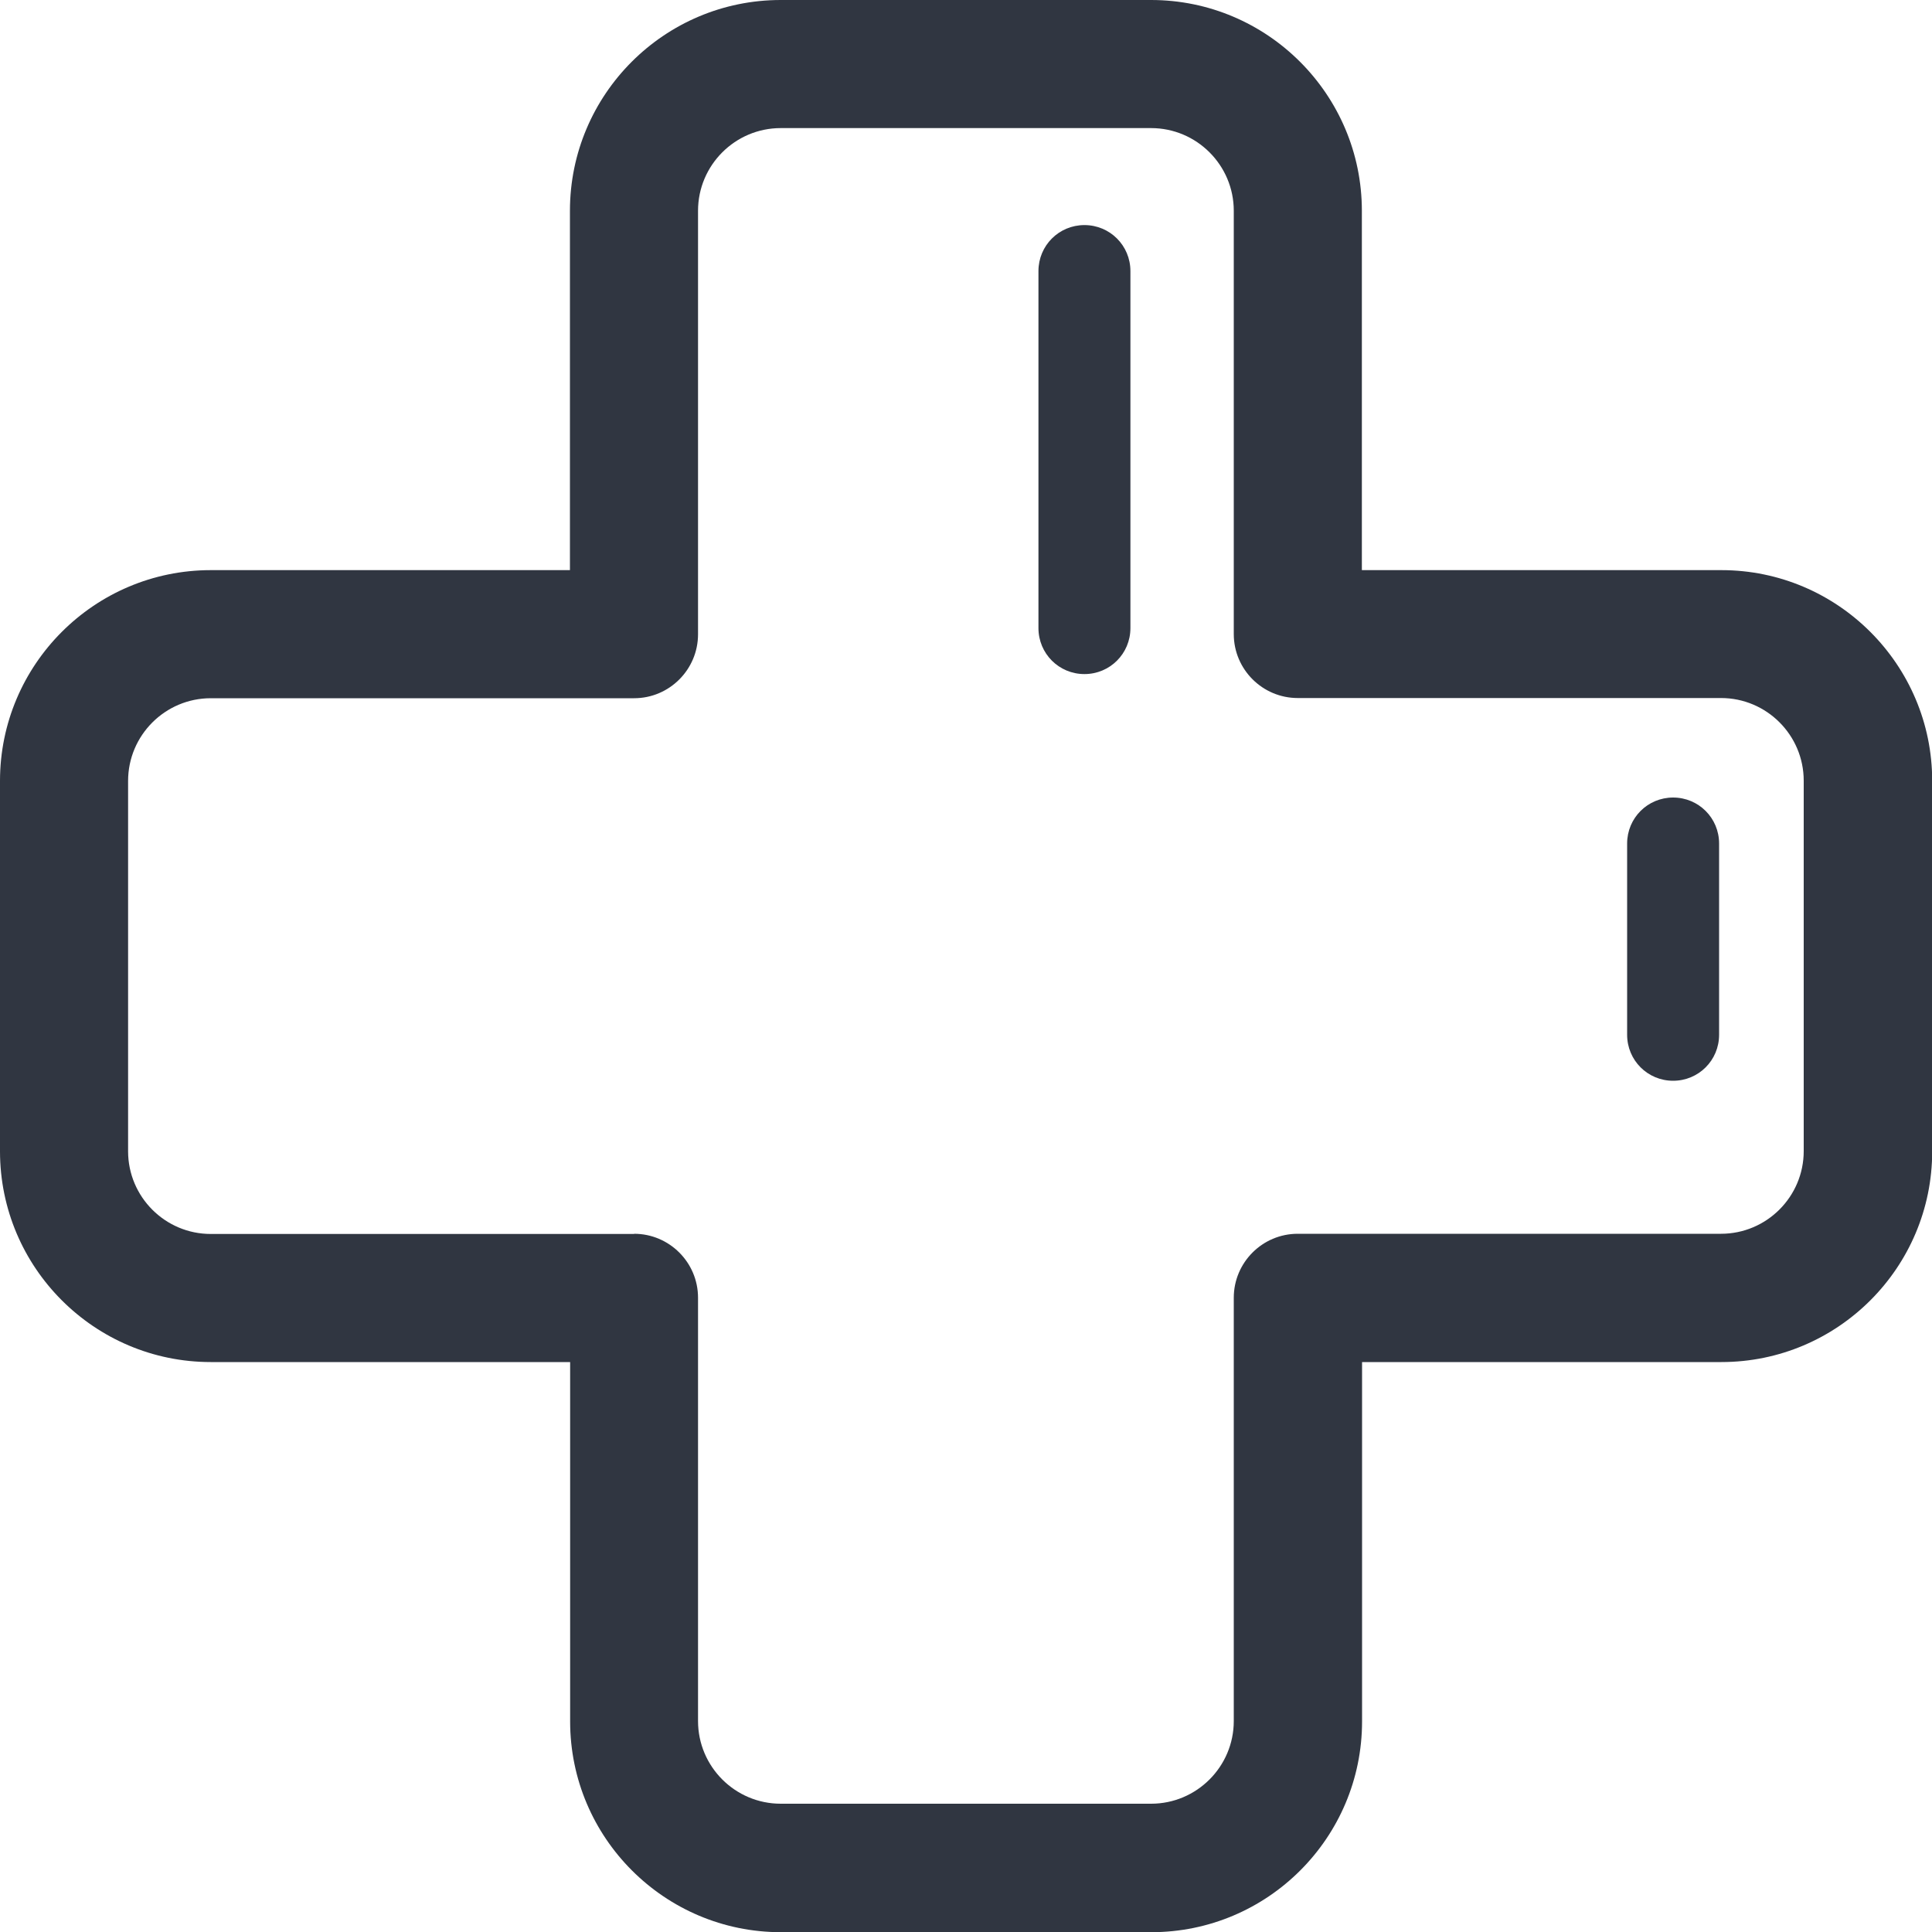 <?xml version="1.0" encoding="UTF-8"?><svg id="Layer_1" xmlns="http://www.w3.org/2000/svg" viewBox="0 0 100 100"><defs><style>.cls-1{fill:#303641;}</style></defs><path class="cls-1" d="M89.09,29.51h-18.6V10.91c0-6.01-4.89-10.91-10.91-10.91h-19.17c-6.02,0-10.91,4.89-10.91,10.91V29.51H10.91c-6.02,0-10.91,4.89-10.91,10.91v19.17c0,6.02,4.89,10.91,10.91,10.91H29.51v18.6c0,6.02,4.89,10.91,10.91,10.91h19.17c6.02,0,10.91-4.89,10.91-10.91v-18.6h18.6c6.02,0,10.91-4.89,10.91-10.91v-19.17c0-6.01-4.89-10.91-10.91-10.91ZM32.82,63.87H10.91c-2.36,0-4.28-1.92-4.28-4.28v-19.17c0-2.36,1.92-4.28,4.28-4.28h21.91c1.83,0,3.31-1.49,3.31-3.31V10.91c0-2.36,1.92-4.28,4.28-4.28h19.17c2.36,0,4.28,1.92,4.28,4.28v21.91c0,1.83,1.49,3.31,3.31,3.31h21.91c2.36,0,4.28,1.92,4.28,4.28v19.17c0,2.36-1.92,4.28-4.28,4.28h-21.91c-1.83,0-3.31,1.49-3.31,3.31v21.91c0,2.36-1.92,4.28-4.28,4.28h-19.17c-2.36,0-4.28-1.92-4.28-4.28v-21.91c0-1.83-1.49-3.31-3.31-3.31Z"/><path class="cls-1" d="M56.13,34.89c-1.32,0-2.38-1.06-2.38-2.38V14.03c0-1.32,1.06-2.38,2.38-2.38s2.38,1.06,2.38,2.38v18.48c0,1.32-1.06,2.38-2.38,2.38Z"/><path class="cls-1" d="M86.6,55.94c-1.32,0-2.38-1.06-2.38-2.38v-9.9c0-1.32,1.06-2.38,2.38-2.38s2.38,1.06,2.38,2.38v9.9c0,1.32-1.06,2.38-2.38,2.38Z"/></svg>